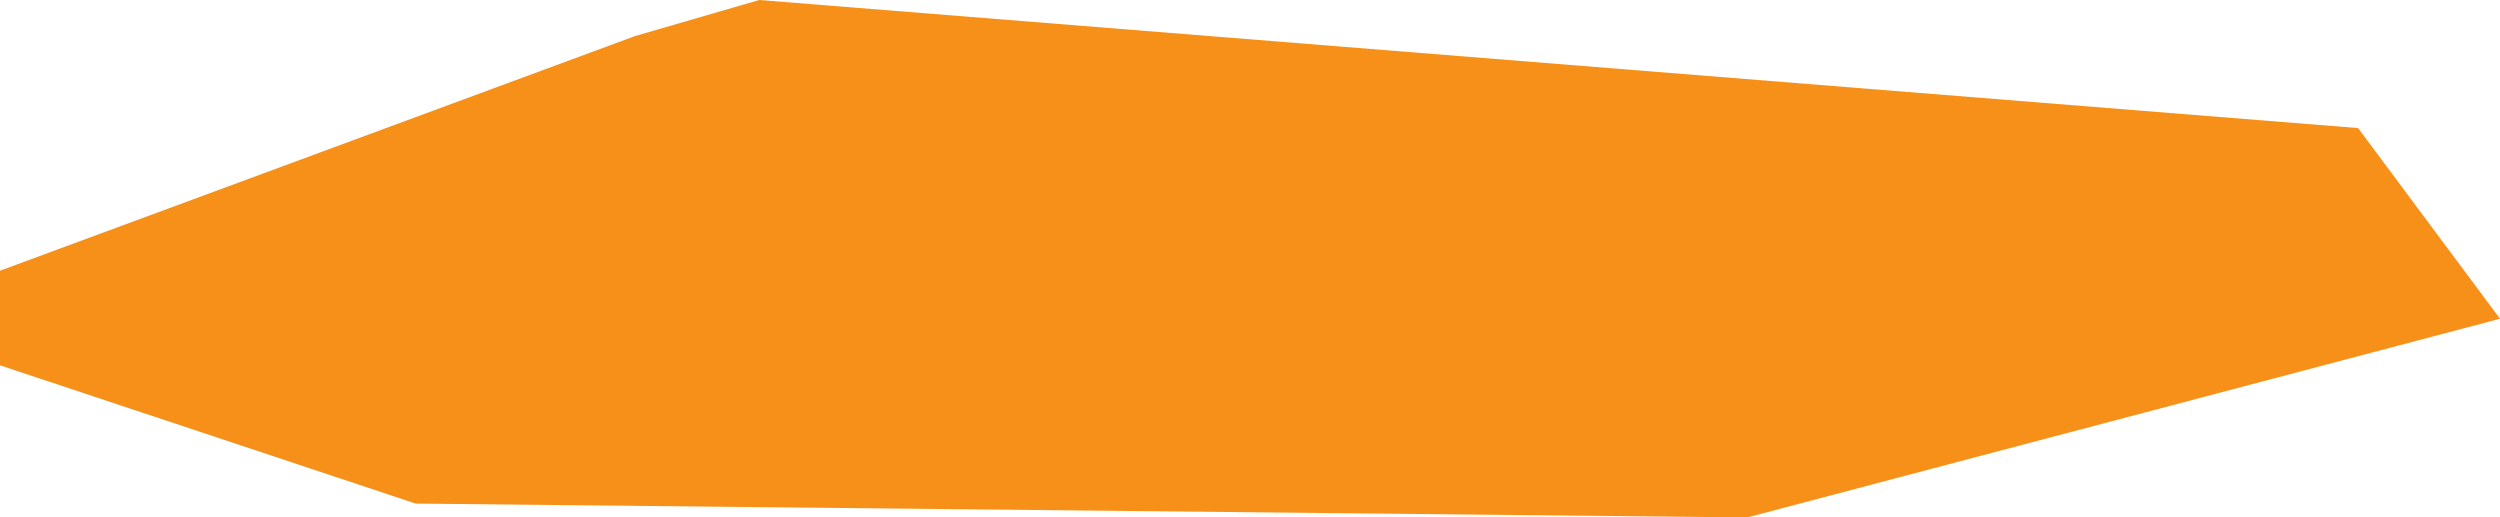 <?xml version="1.0" encoding="UTF-8"?> <svg xmlns="http://www.w3.org/2000/svg" width="1261" height="261" viewBox="0 0 1261 261" fill="none"> <path d="M209.658 254L881.275 261L1261 160.769L1189.42 64.601L382.961 8.91868e-05L320.254 18.209L-8.95256e-06 136.543L-6.70882e-06 184.26L209.658 254Z" fill="#F69018"></path> </svg> 